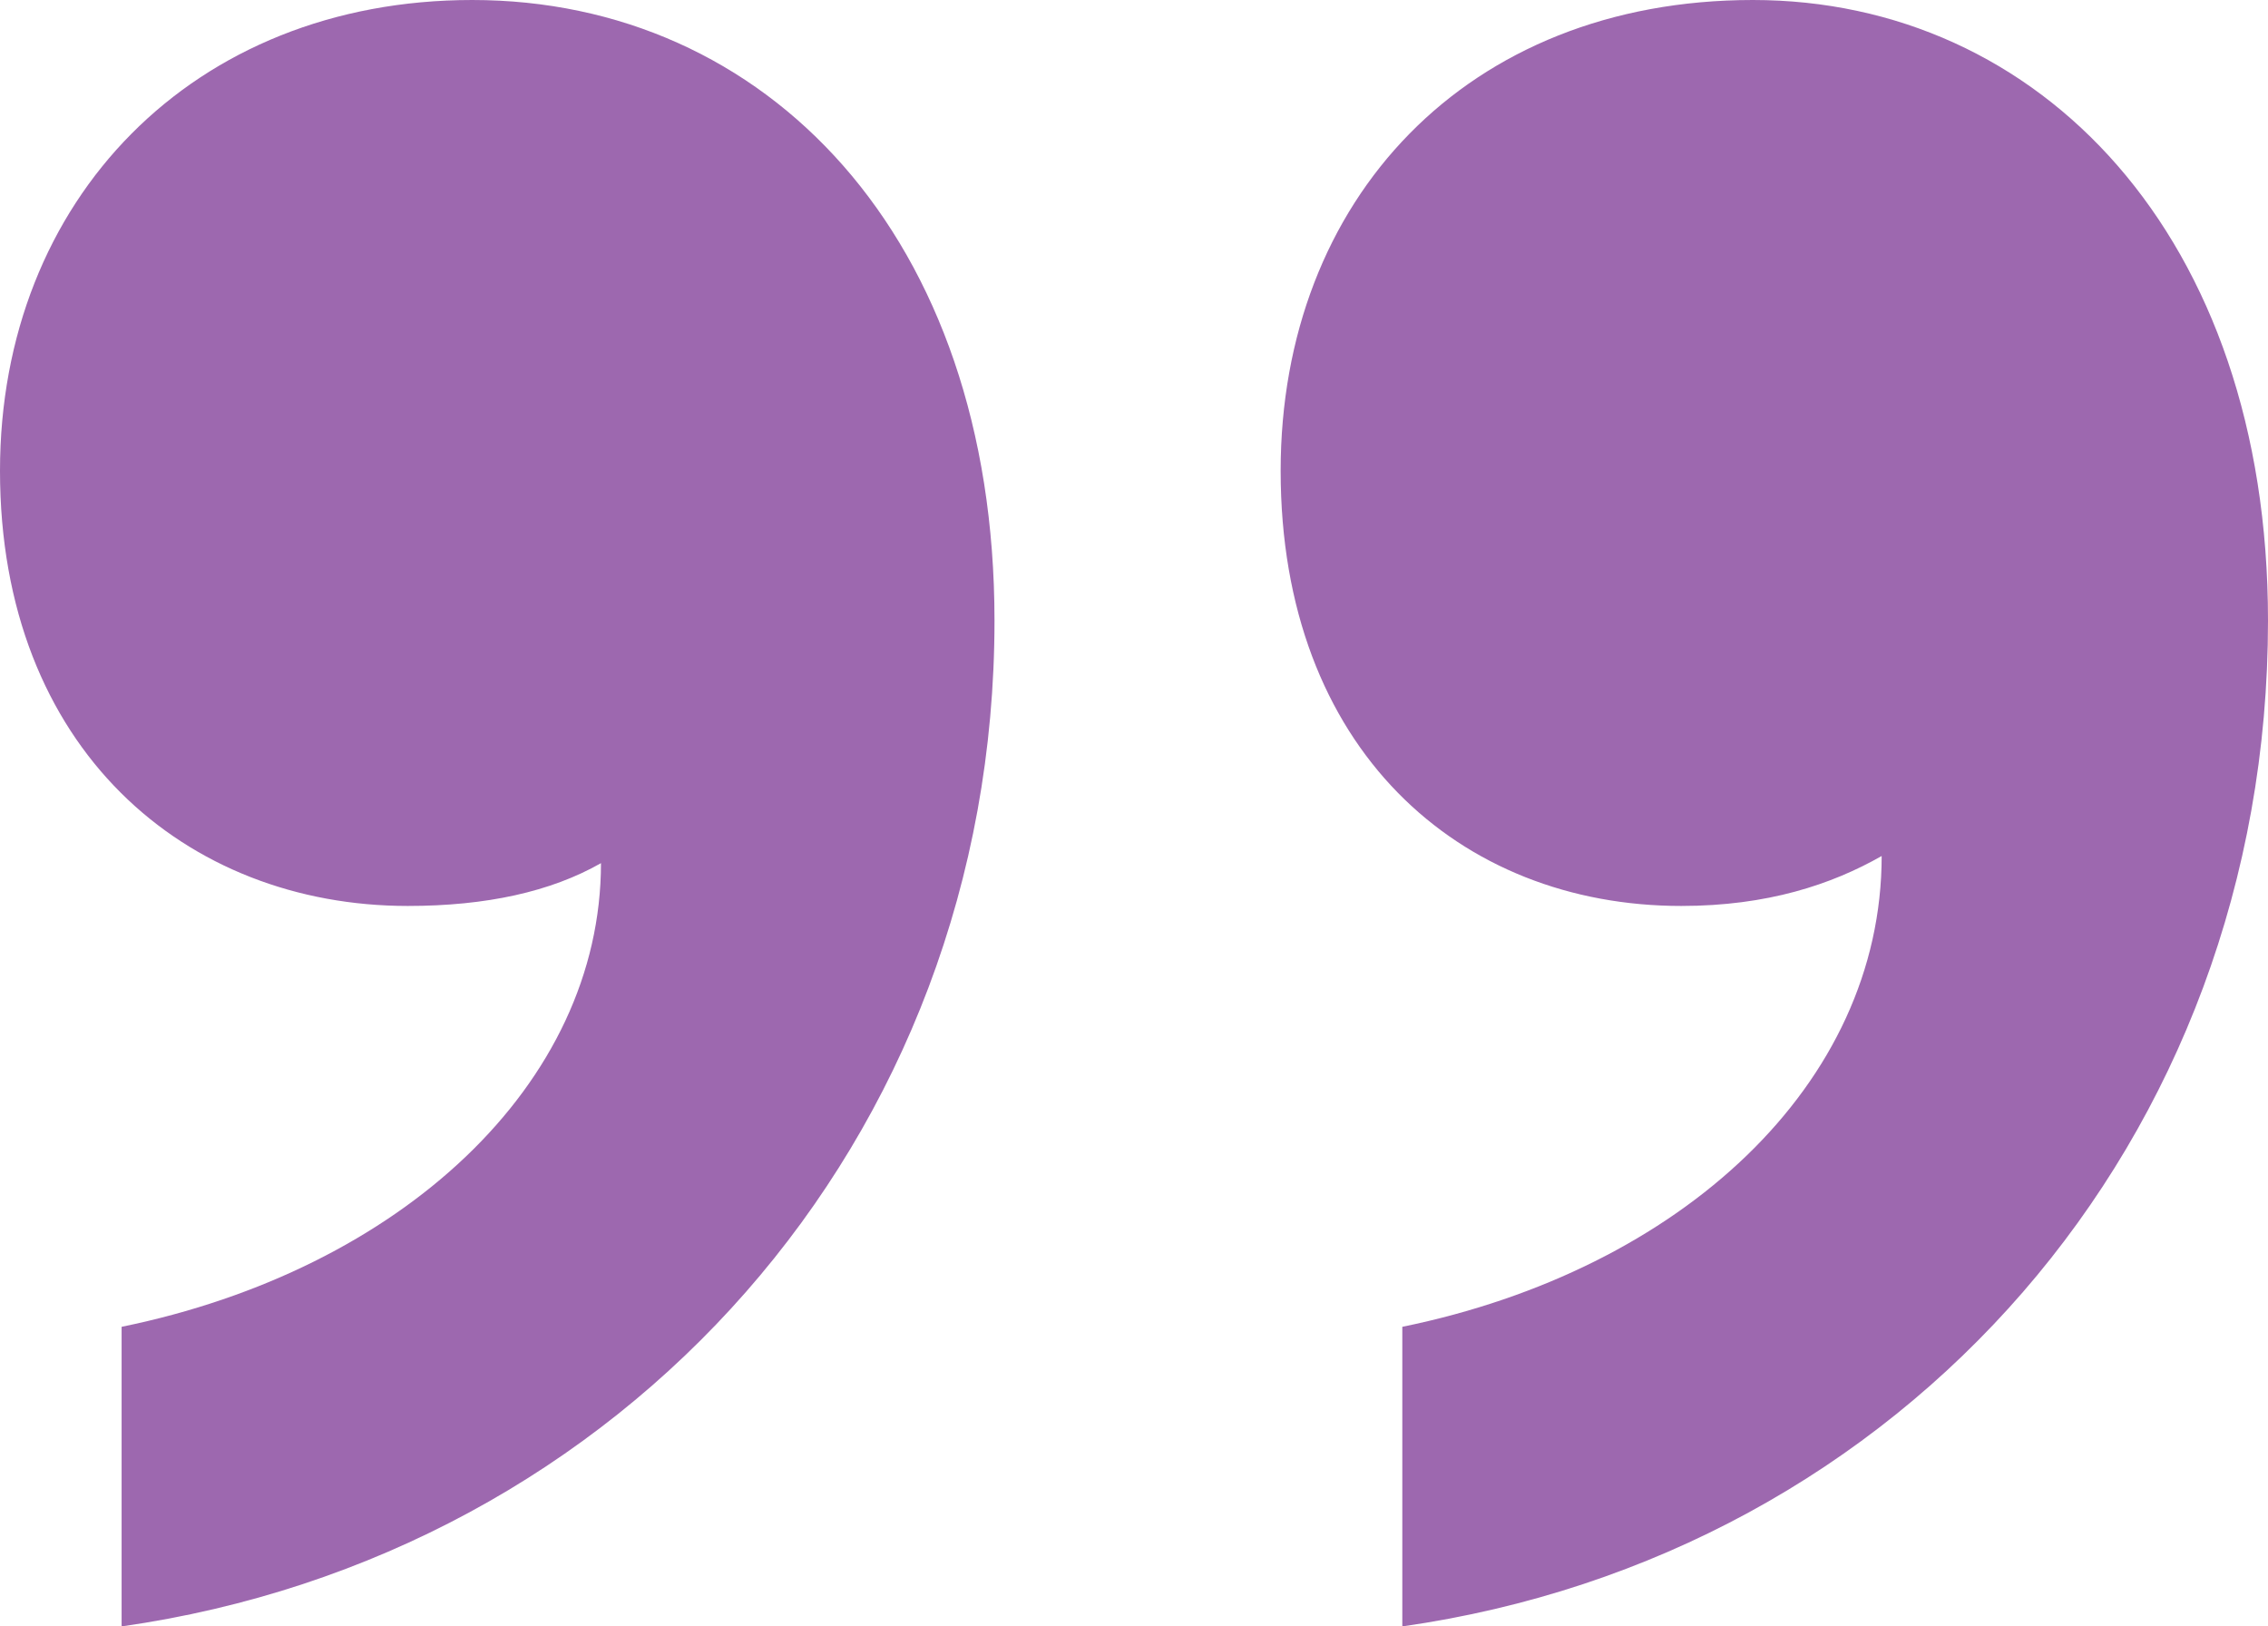<svg width="53" height="38" viewBox="0 0 53 38" fill="none" xmlns="http://www.w3.org/2000/svg">
<path d="M29.927 11C29.927 4.667 34.275 -1.63704e-06 40.962 -1.05238e-06C47.65 -4.67726e-07 53 5.5 53 14.5C53 26.667 44.473 36.333 32.77 38L32.77 31C39.29 29.667 43.972 25.333 43.972 20C42.801 20.667 41.297 21.167 39.29 21.167C34.107 21.167 29.927 17.5 29.927 11ZM2.36041e-06 11C2.91409e-06 4.667 4.514 -4.23876e-06 11.035 -3.66872e-06C17.89 -3.06945e-06 23.24 5.5 23.24 14.5C23.24 26.667 14.546 36.333 2.842 38L2.842 31C9.363 29.667 14.044 25.333 14.044 20.167C12.874 20.833 11.369 21.167 9.53 21.167C4.347 21.167 1.79217e-06 17.5 2.36041e-06 11Z" fill="#9D68AF"/>
</svg>
